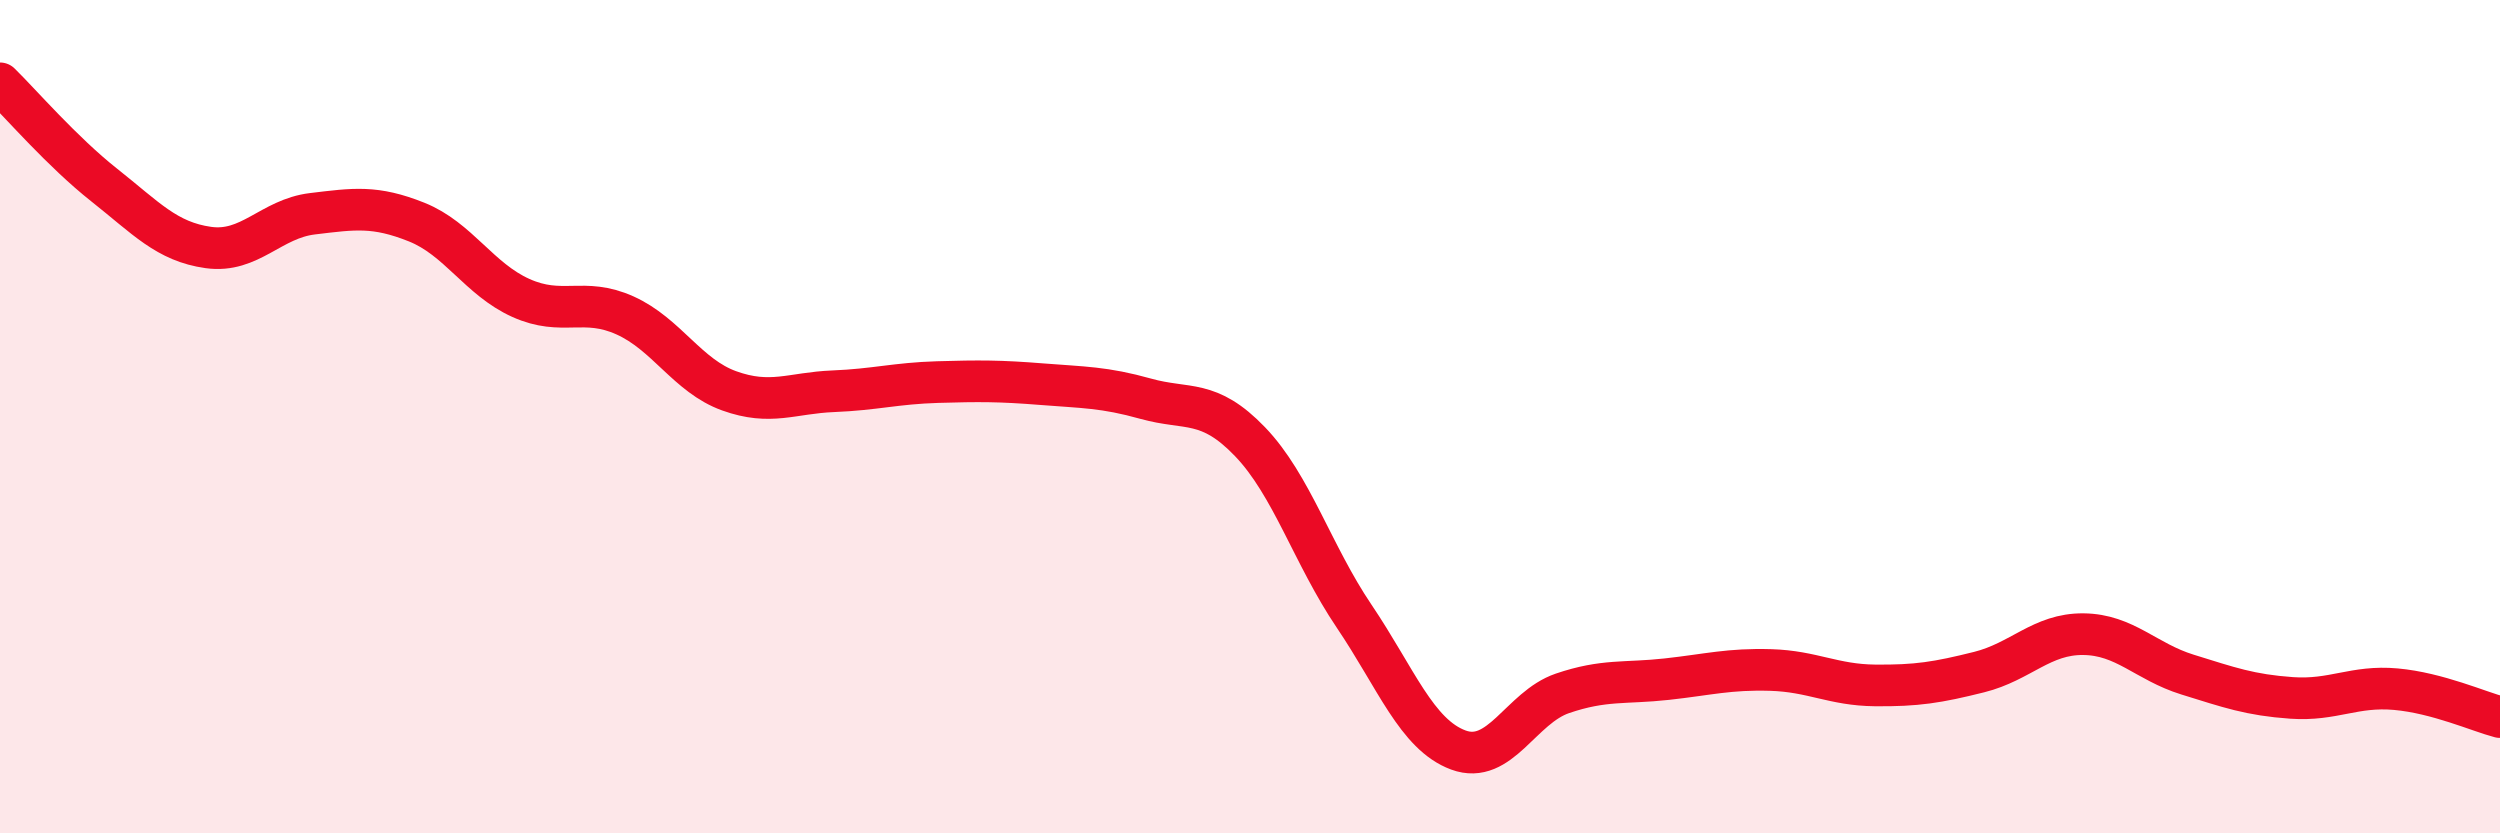
    <svg width="60" height="20" viewBox="0 0 60 20" xmlns="http://www.w3.org/2000/svg">
      <path
        d="M 0,2 C 0.5,2.49 1.5,3.65 2.5,4.44 C 3.5,5.23 4,5.8 5,5.94 C 6,6.08 6.5,5.25 7.5,5.13 C 8.5,5.01 9,4.93 10,5.33 C 11,5.73 11.5,6.7 12.5,7.15 C 13.5,7.6 14,7.12 15,7.57 C 16,8.02 16.5,9.02 17.5,9.38 C 18.5,9.74 19,9.43 20,9.39 C 21,9.35 21.5,9.2 22.5,9.17 C 23.5,9.14 24,9.14 25,9.22 C 26,9.3 26.5,9.29 27.5,9.57 C 28.5,9.85 29,9.56 30,10.6 C 31,11.64 31.5,13.31 32.5,14.79 C 33.5,16.27 34,17.63 35,18 C 36,18.37 36.5,16.98 37.5,16.64 C 38.5,16.3 39,16.41 40,16.3 C 41,16.19 41.5,16.05 42.5,16.08 C 43.5,16.11 44,16.44 45,16.45 C 46,16.46 46.5,16.38 47.5,16.13 C 48.5,15.88 49,15.21 50,15.22 C 51,15.23 51.5,15.88 52.5,16.19 C 53.5,16.5 54,16.68 55,16.75 C 56,16.82 56.5,16.45 57.5,16.54 C 58.5,16.63 59.5,17.08 60,17.21L60 20L0 20Z"
        fill="#EB0A25"
        opacity="0.1"
        stroke-linecap="round"
        stroke-linejoin="round"
      />
      <path
        d="M 0,2 C 0.5,2.49 1.5,3.65 2.5,4.44 C 3.5,5.23 4,5.8 5,5.94 C 6,6.08 6.5,5.25 7.5,5.13 C 8.5,5.01 9,4.93 10,5.33 C 11,5.73 11.5,6.7 12.5,7.15 C 13.5,7.6 14,7.12 15,7.57 C 16,8.02 16.5,9.02 17.5,9.38 C 18.5,9.74 19,9.43 20,9.39 C 21,9.35 21.5,9.2 22.5,9.17 C 23.5,9.14 24,9.14 25,9.22 C 26,9.3 26.5,9.29 27.5,9.57 C 28.5,9.85 29,9.56 30,10.6 C 31,11.64 31.5,13.31 32.5,14.79 C 33.5,16.27 34,17.63 35,18 C 36,18.37 36.5,16.98 37.5,16.64 C 38.5,16.3 39,16.41 40,16.3 C 41,16.19 41.5,16.05 42.5,16.08 C 43.5,16.11 44,16.44 45,16.45 C 46,16.46 46.5,16.38 47.5,16.13 C 48.5,15.88 49,15.21 50,15.22 C 51,15.23 51.5,15.88 52.5,16.19 C 53.5,16.5 54,16.68 55,16.75 C 56,16.82 56.5,16.45 57.5,16.54 C 58.5,16.63 59.5,17.08 60,17.21"
        stroke="#EB0A25"
        stroke-width="1"
        fill="none"
        stroke-linecap="round"
        stroke-linejoin="round"
      />
    </svg>
  